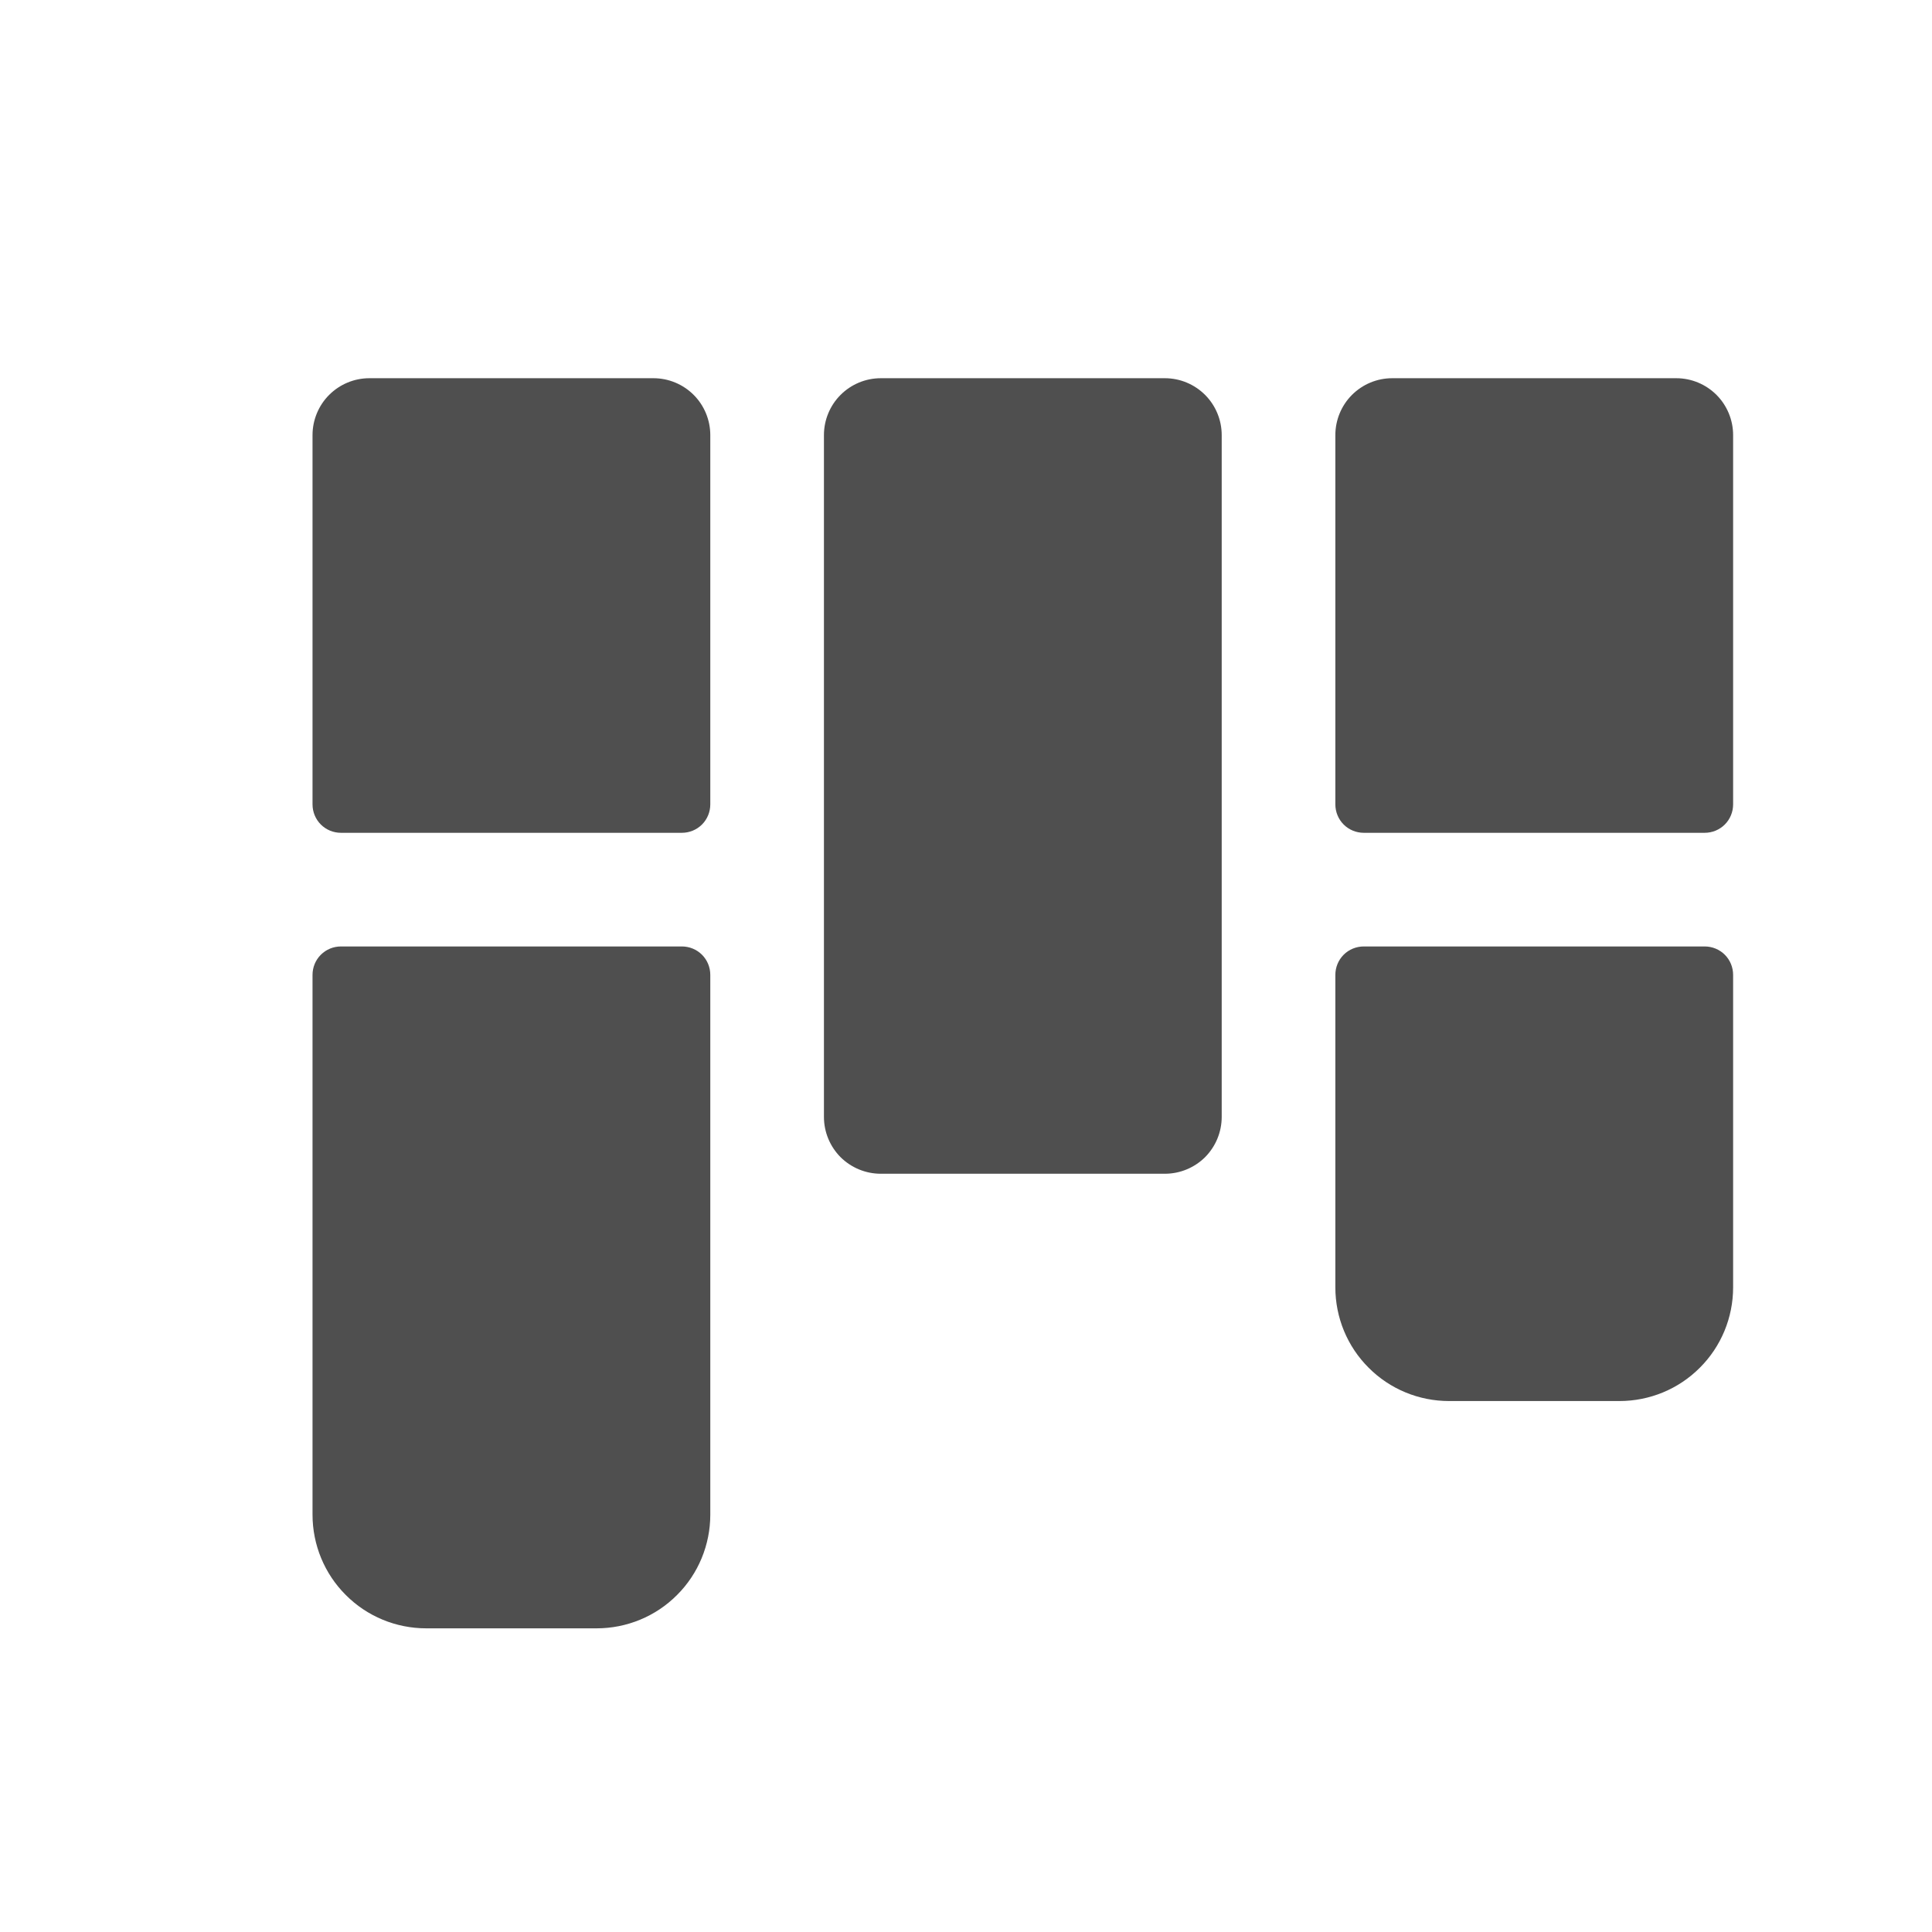 <svg width="17" height="17" viewBox="0 0 17 17" fill="none" xmlns="http://www.w3.org/2000/svg">
<g id="ph:kanban-fill">
<path id="Vector" d="M10.75 3.828V9.828C10.75 9.961 10.697 10.088 10.604 10.182C10.51 10.275 10.383 10.328 10.25 10.328H7.75C7.617 10.328 7.49 10.275 7.396 10.182C7.303 10.088 7.25 9.961 7.25 9.828V3.828C7.25 3.696 7.303 3.568 7.396 3.475C7.49 3.381 7.617 3.328 7.75 3.328H10.25C10.383 3.328 10.51 3.381 10.604 3.475C10.697 3.568 10.75 3.696 10.75 3.828ZM14.75 3.328H12.25C12.117 3.328 11.99 3.381 11.896 3.475C11.803 3.568 11.75 3.696 11.75 3.828V7.078C11.75 7.144 11.776 7.208 11.823 7.255C11.87 7.302 11.934 7.328 12 7.328H15C15.066 7.328 15.13 7.302 15.177 7.255C15.224 7.208 15.25 7.144 15.25 7.078V3.828C15.25 3.696 15.197 3.568 15.104 3.475C15.01 3.381 14.883 3.328 14.75 3.328ZM15 8.328H12C11.934 8.328 11.87 8.354 11.823 8.401C11.776 8.448 11.75 8.512 11.75 8.578V11.328C11.75 11.593 11.855 11.848 12.043 12.035C12.23 12.223 12.485 12.328 12.75 12.328H14.25C14.515 12.328 14.77 12.223 14.957 12.035C15.145 11.848 15.25 11.593 15.25 11.328V8.578C15.25 8.512 15.224 8.448 15.177 8.401C15.13 8.354 15.066 8.328 15 8.328ZM5.75 3.328H3.25C3.117 3.328 2.99 3.381 2.896 3.475C2.803 3.568 2.75 3.696 2.75 3.828V7.078C2.75 7.144 2.776 7.208 2.823 7.255C2.87 7.302 2.934 7.328 3 7.328H6C6.066 7.328 6.13 7.302 6.177 7.255C6.224 7.208 6.25 7.144 6.25 7.078V3.828C6.25 3.696 6.197 3.568 6.104 3.475C6.01 3.381 5.883 3.328 5.75 3.328ZM6 8.328H3C2.934 8.328 2.87 8.354 2.823 8.401C2.776 8.448 2.75 8.512 2.75 8.578V13.328C2.75 13.593 2.855 13.848 3.043 14.035C3.23 14.223 3.485 14.328 3.75 14.328H5.25C5.515 14.328 5.77 14.223 5.957 14.035C6.145 13.848 6.25 13.593 6.25 13.328V8.578C6.25 8.512 6.224 8.448 6.177 8.401C6.13 8.354 6.066 8.328 6 8.328Z" fill="#4F4F4F"/>
</g>
</svg>
